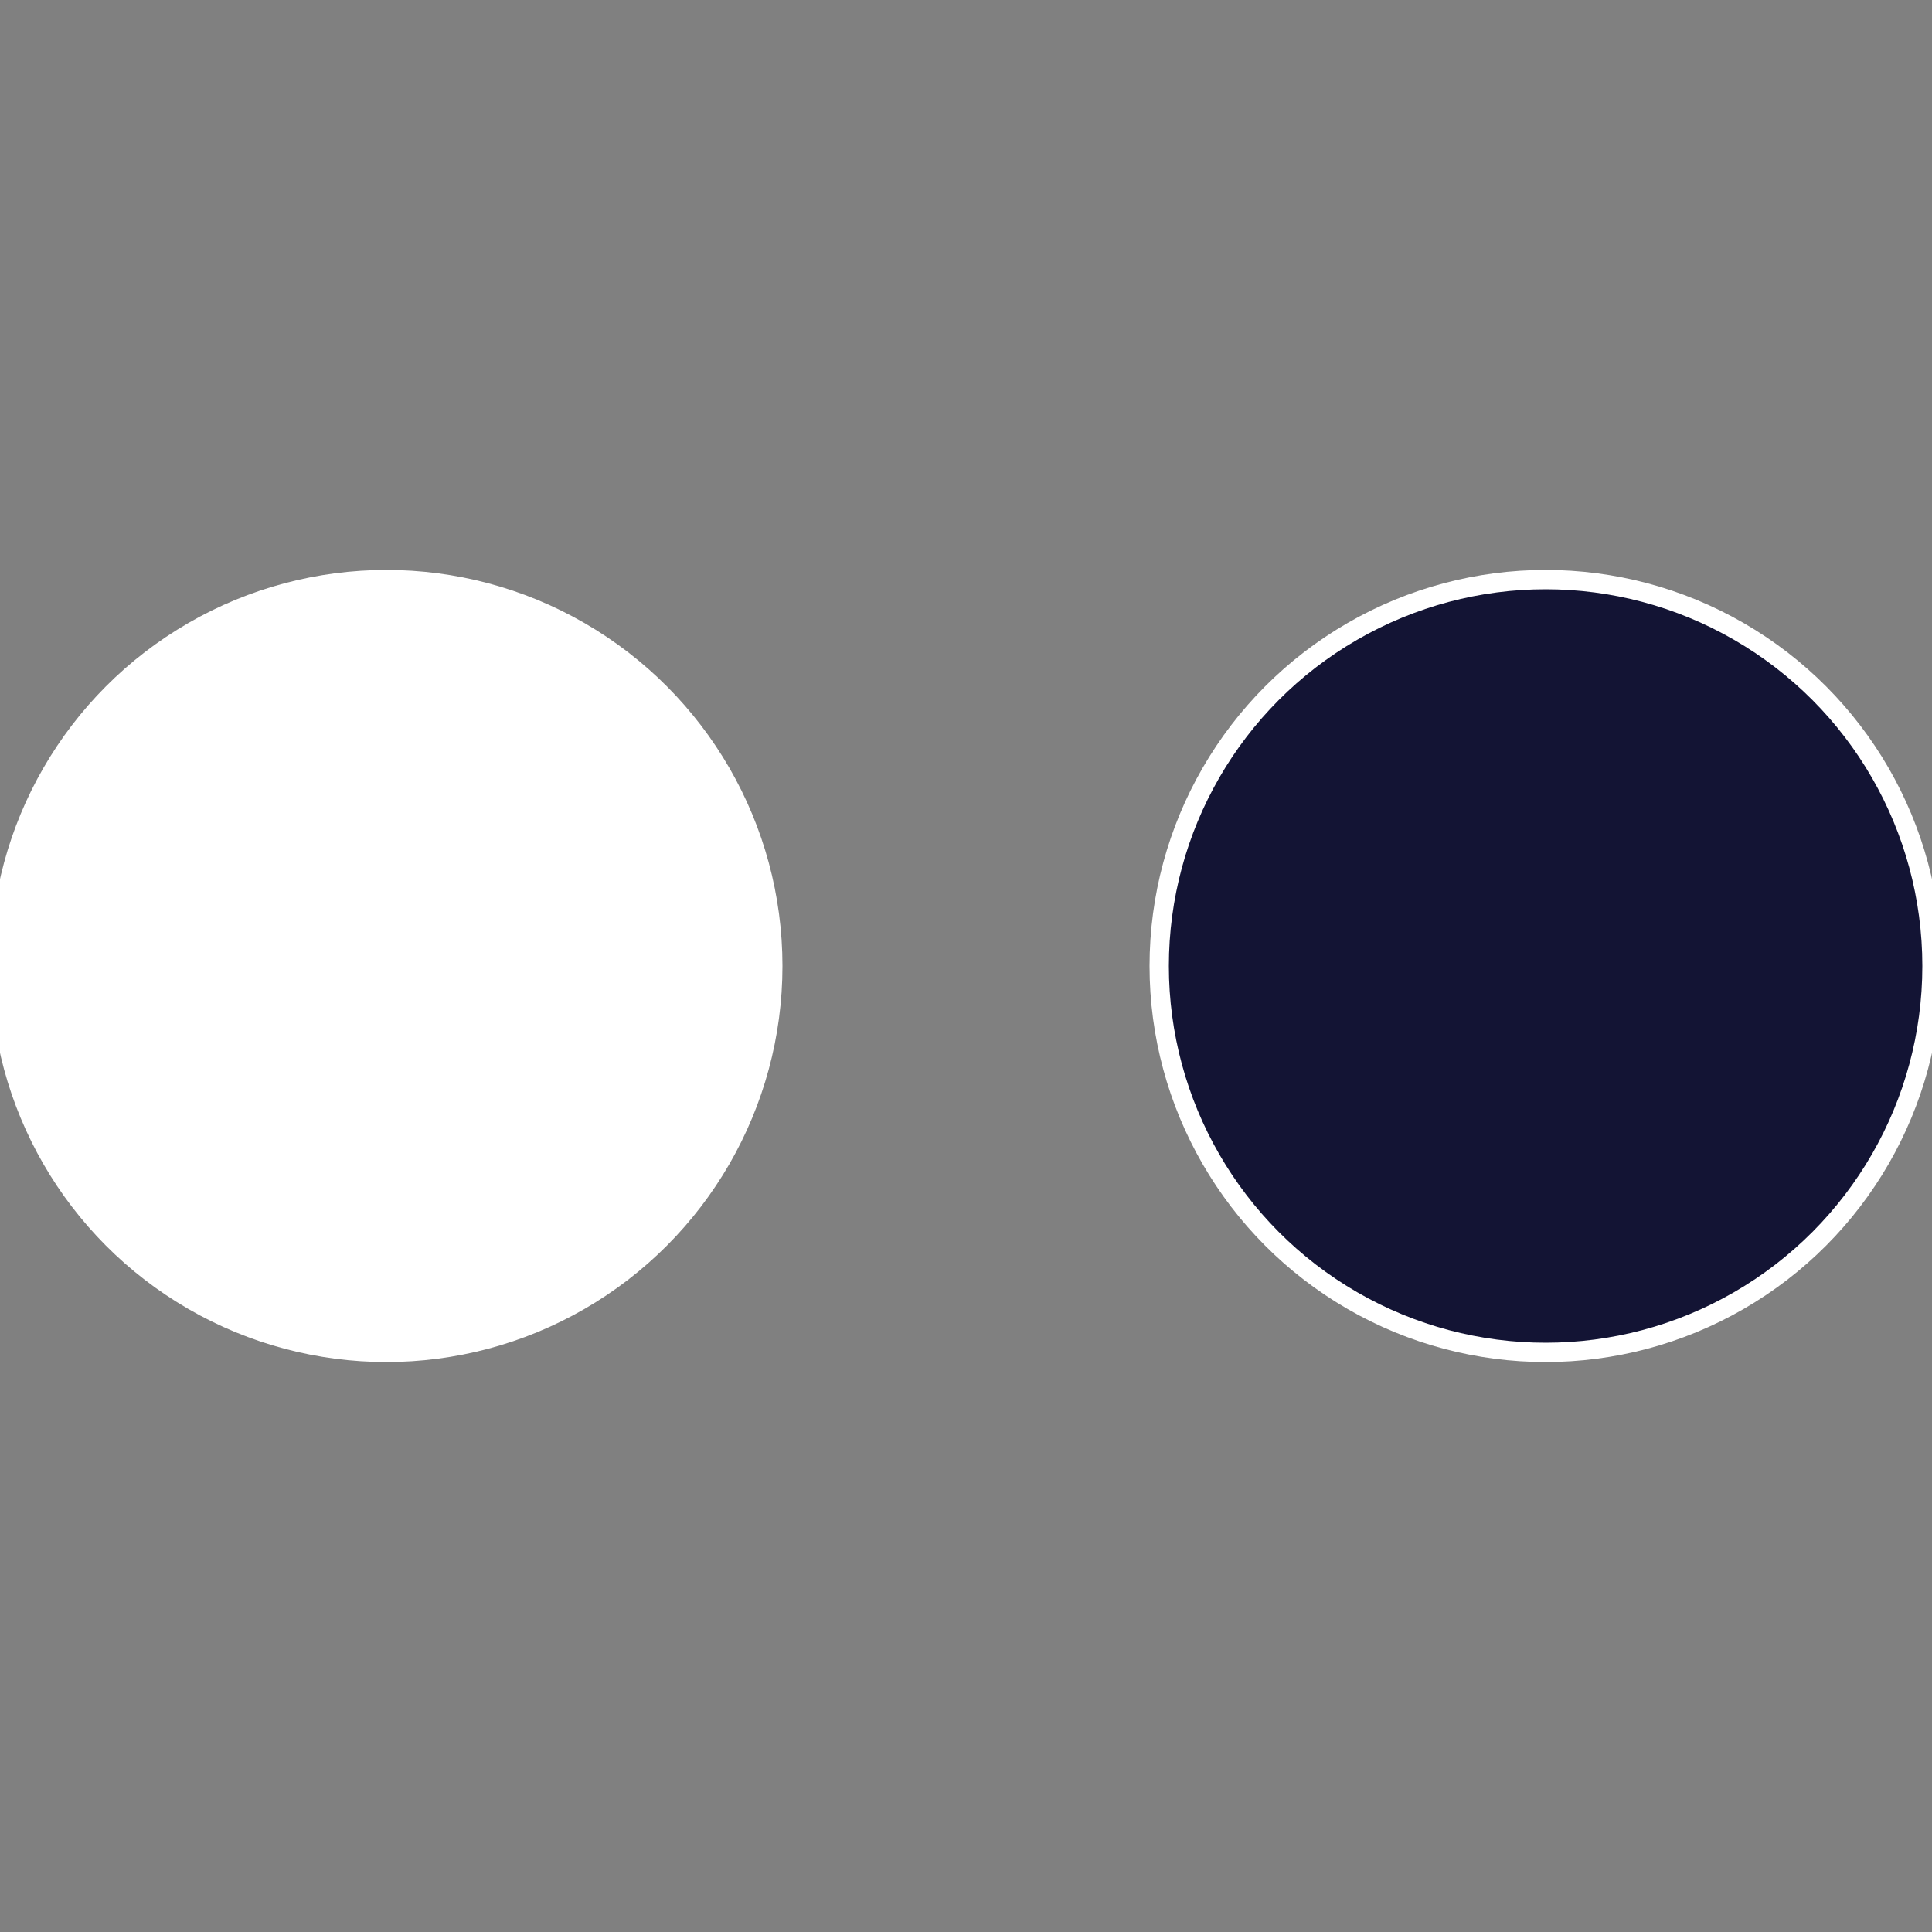 <?xml version="1.0" standalone="no"?>
<svg width="500" height="500" viewBox="-1 -1 2 2" xmlns="http://www.w3.org/2000/svg">
 
                <rect x="-1" y="-1" width="2" height="2" fill="#808080" stroke="none"/>
 
                <circle cx="0.6" cy="0" r="0.4" fill="#131434fffffffffffffbfe" stroke="#fff" stroke-width="1%" />
             
                <circle cx="-0.6" cy="7.3478807948841E-17" r="0.4" fill="#ffffffffffffff01fffffffffffffbfe434" stroke="#fff" stroke-width="1%" />
            </svg>
